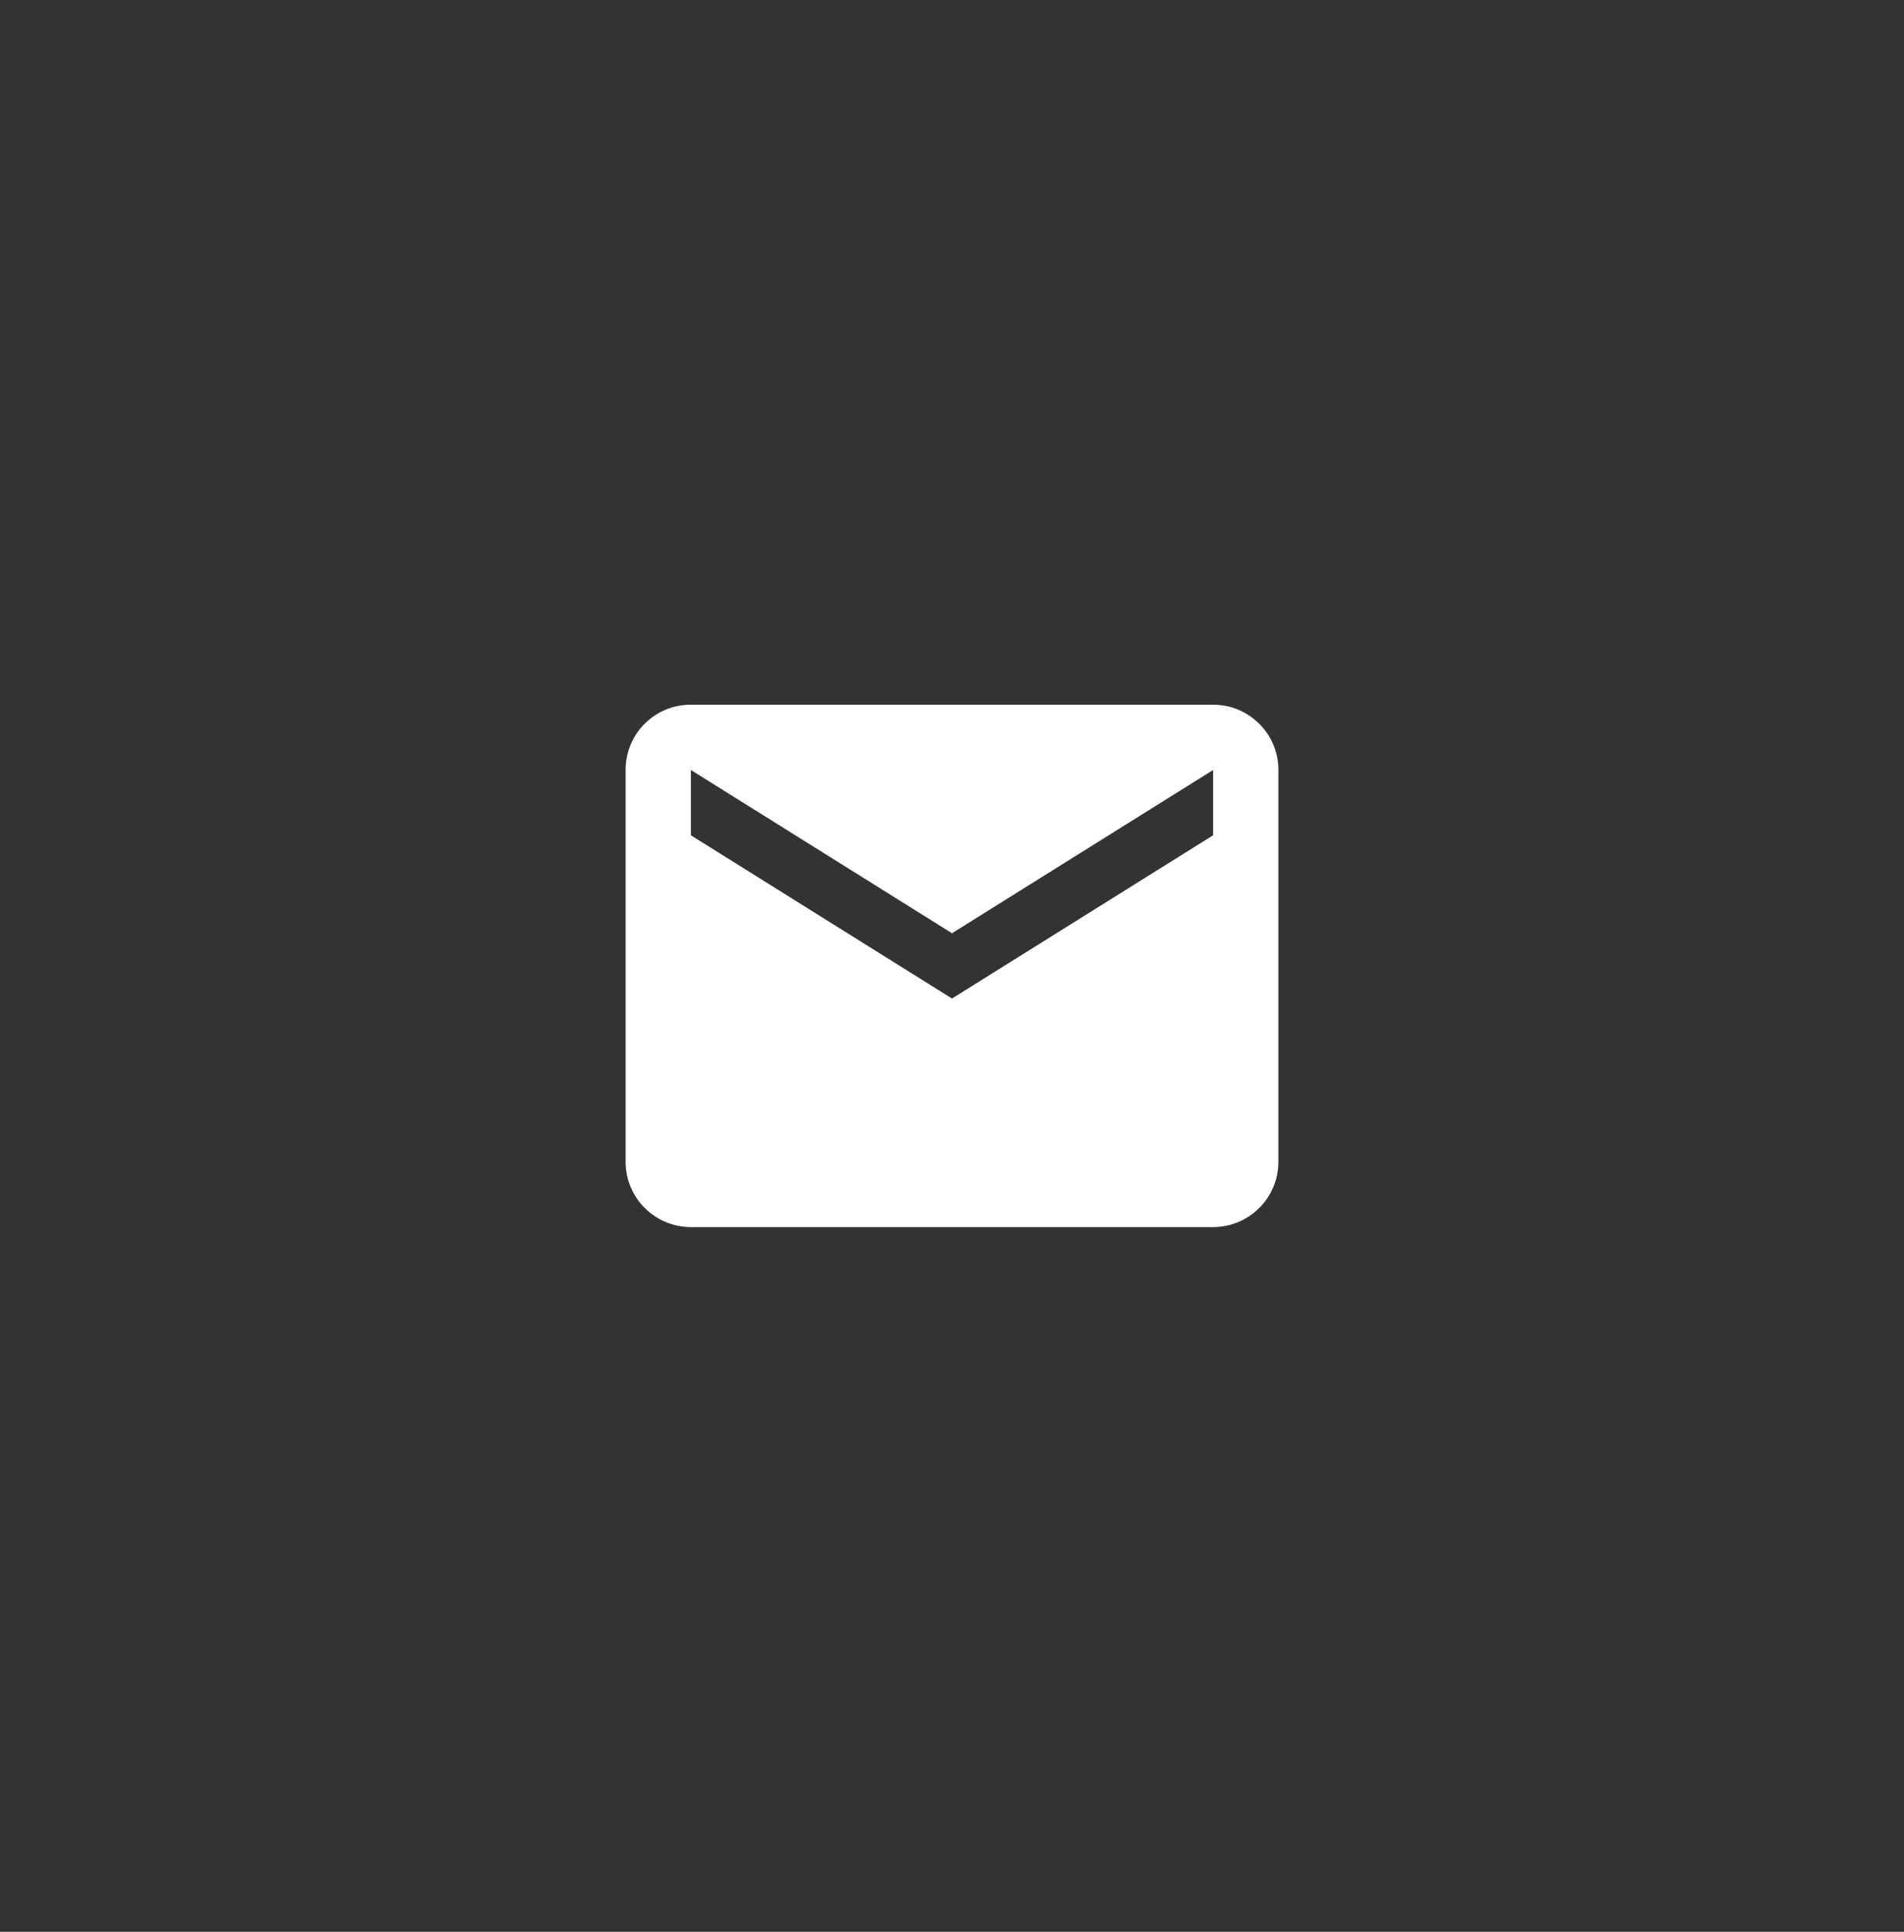 <svg width="70" height="71" viewBox="0 0 70 71" fill="none" xmlns="http://www.w3.org/2000/svg">
    <rect x="0" y="0" width="70" height="71" fill="#333333" stroke="none"/>
    <path d="M44.6 30.7L35 36.7L25.4 30.7V28.3L35 34.3L44.6 28.3M44.6 25.9H25.4C24.068 25.9 23 26.968 23 28.3V42.7C23 43.337 23.253 43.947 23.703 44.397C24.153 44.847 24.764 45.1 25.4 45.1H44.6C45.236 45.1 45.847 44.847 46.297 44.397C46.747 43.947 47 43.337 47 42.7V28.3C47 26.968 45.92 25.9 44.6 25.9Z" fill="white"/>
</svg>
